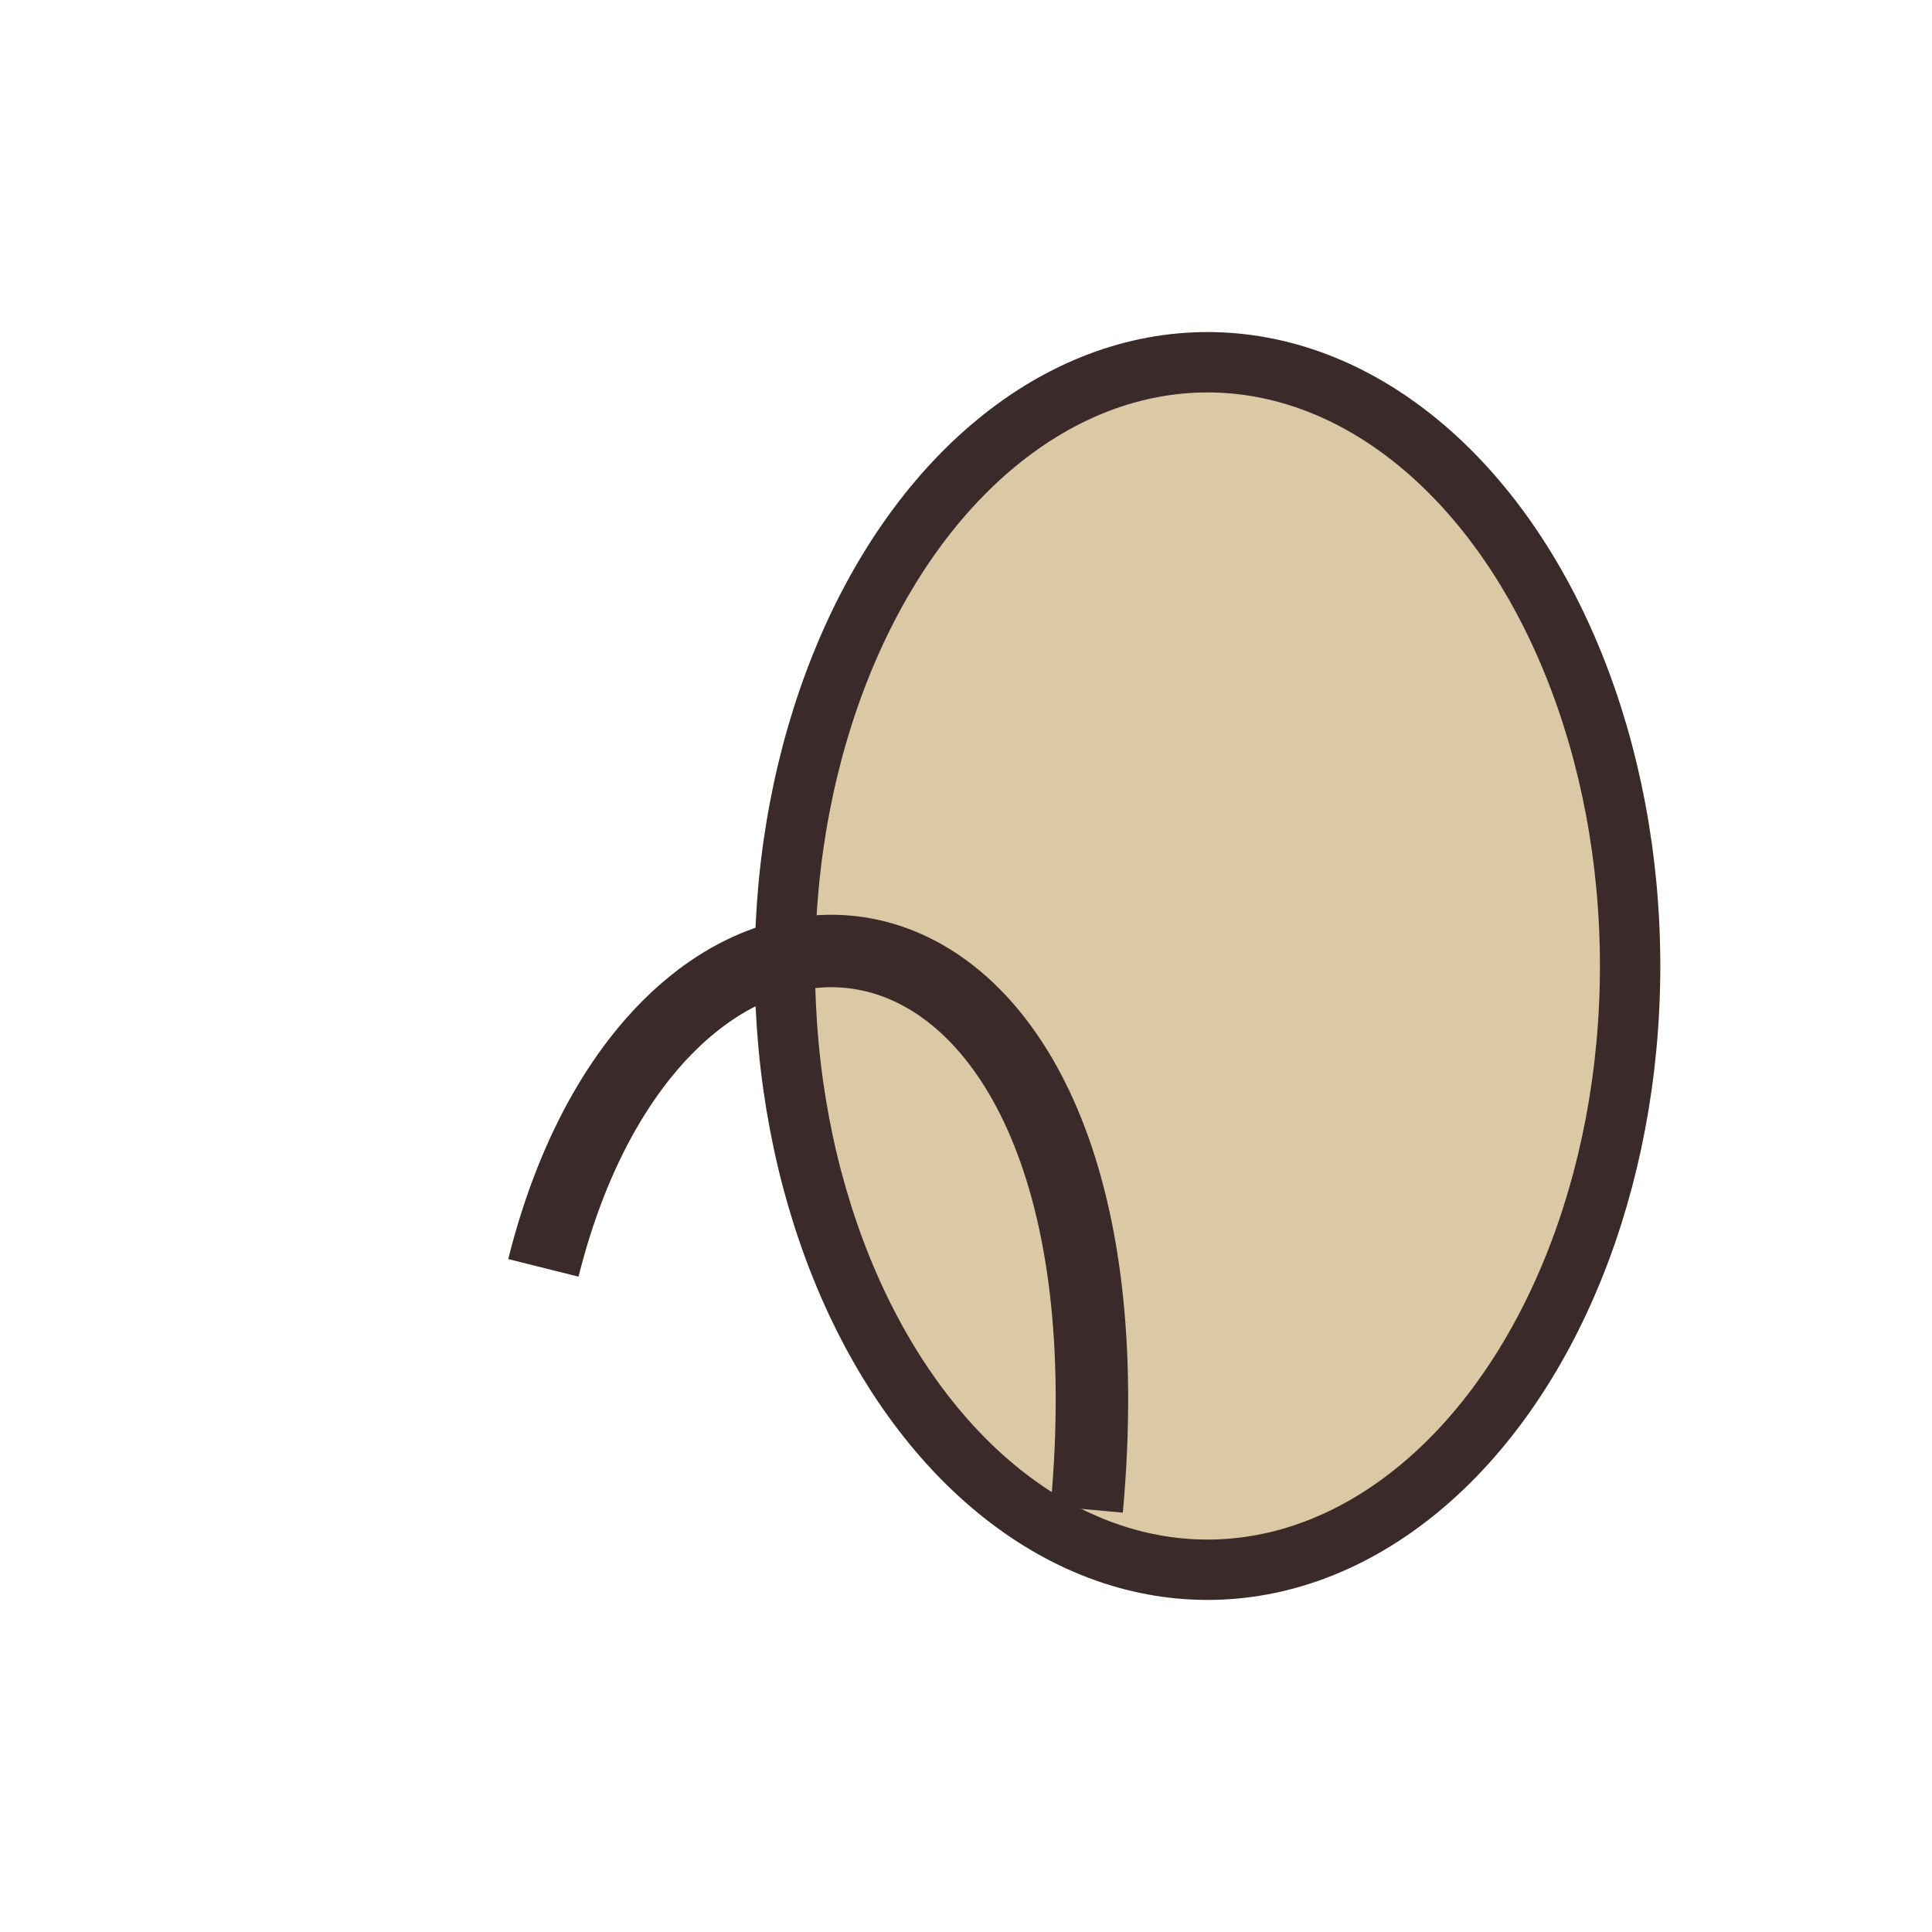 <?xml version="1.0" encoding="UTF-8"?>
<svg xmlns="http://www.w3.org/2000/svg" width="32" height="32" viewBox="0 0 32 32"><ellipse cx="20" cy="16" rx="7" ry="10" fill="#DBC9A6" stroke="#3A2B2A"/><path d="M9 21c2-8 10-7 9 4" fill="none" stroke="#3A2B2A" stroke-width="1.2"/></svg>